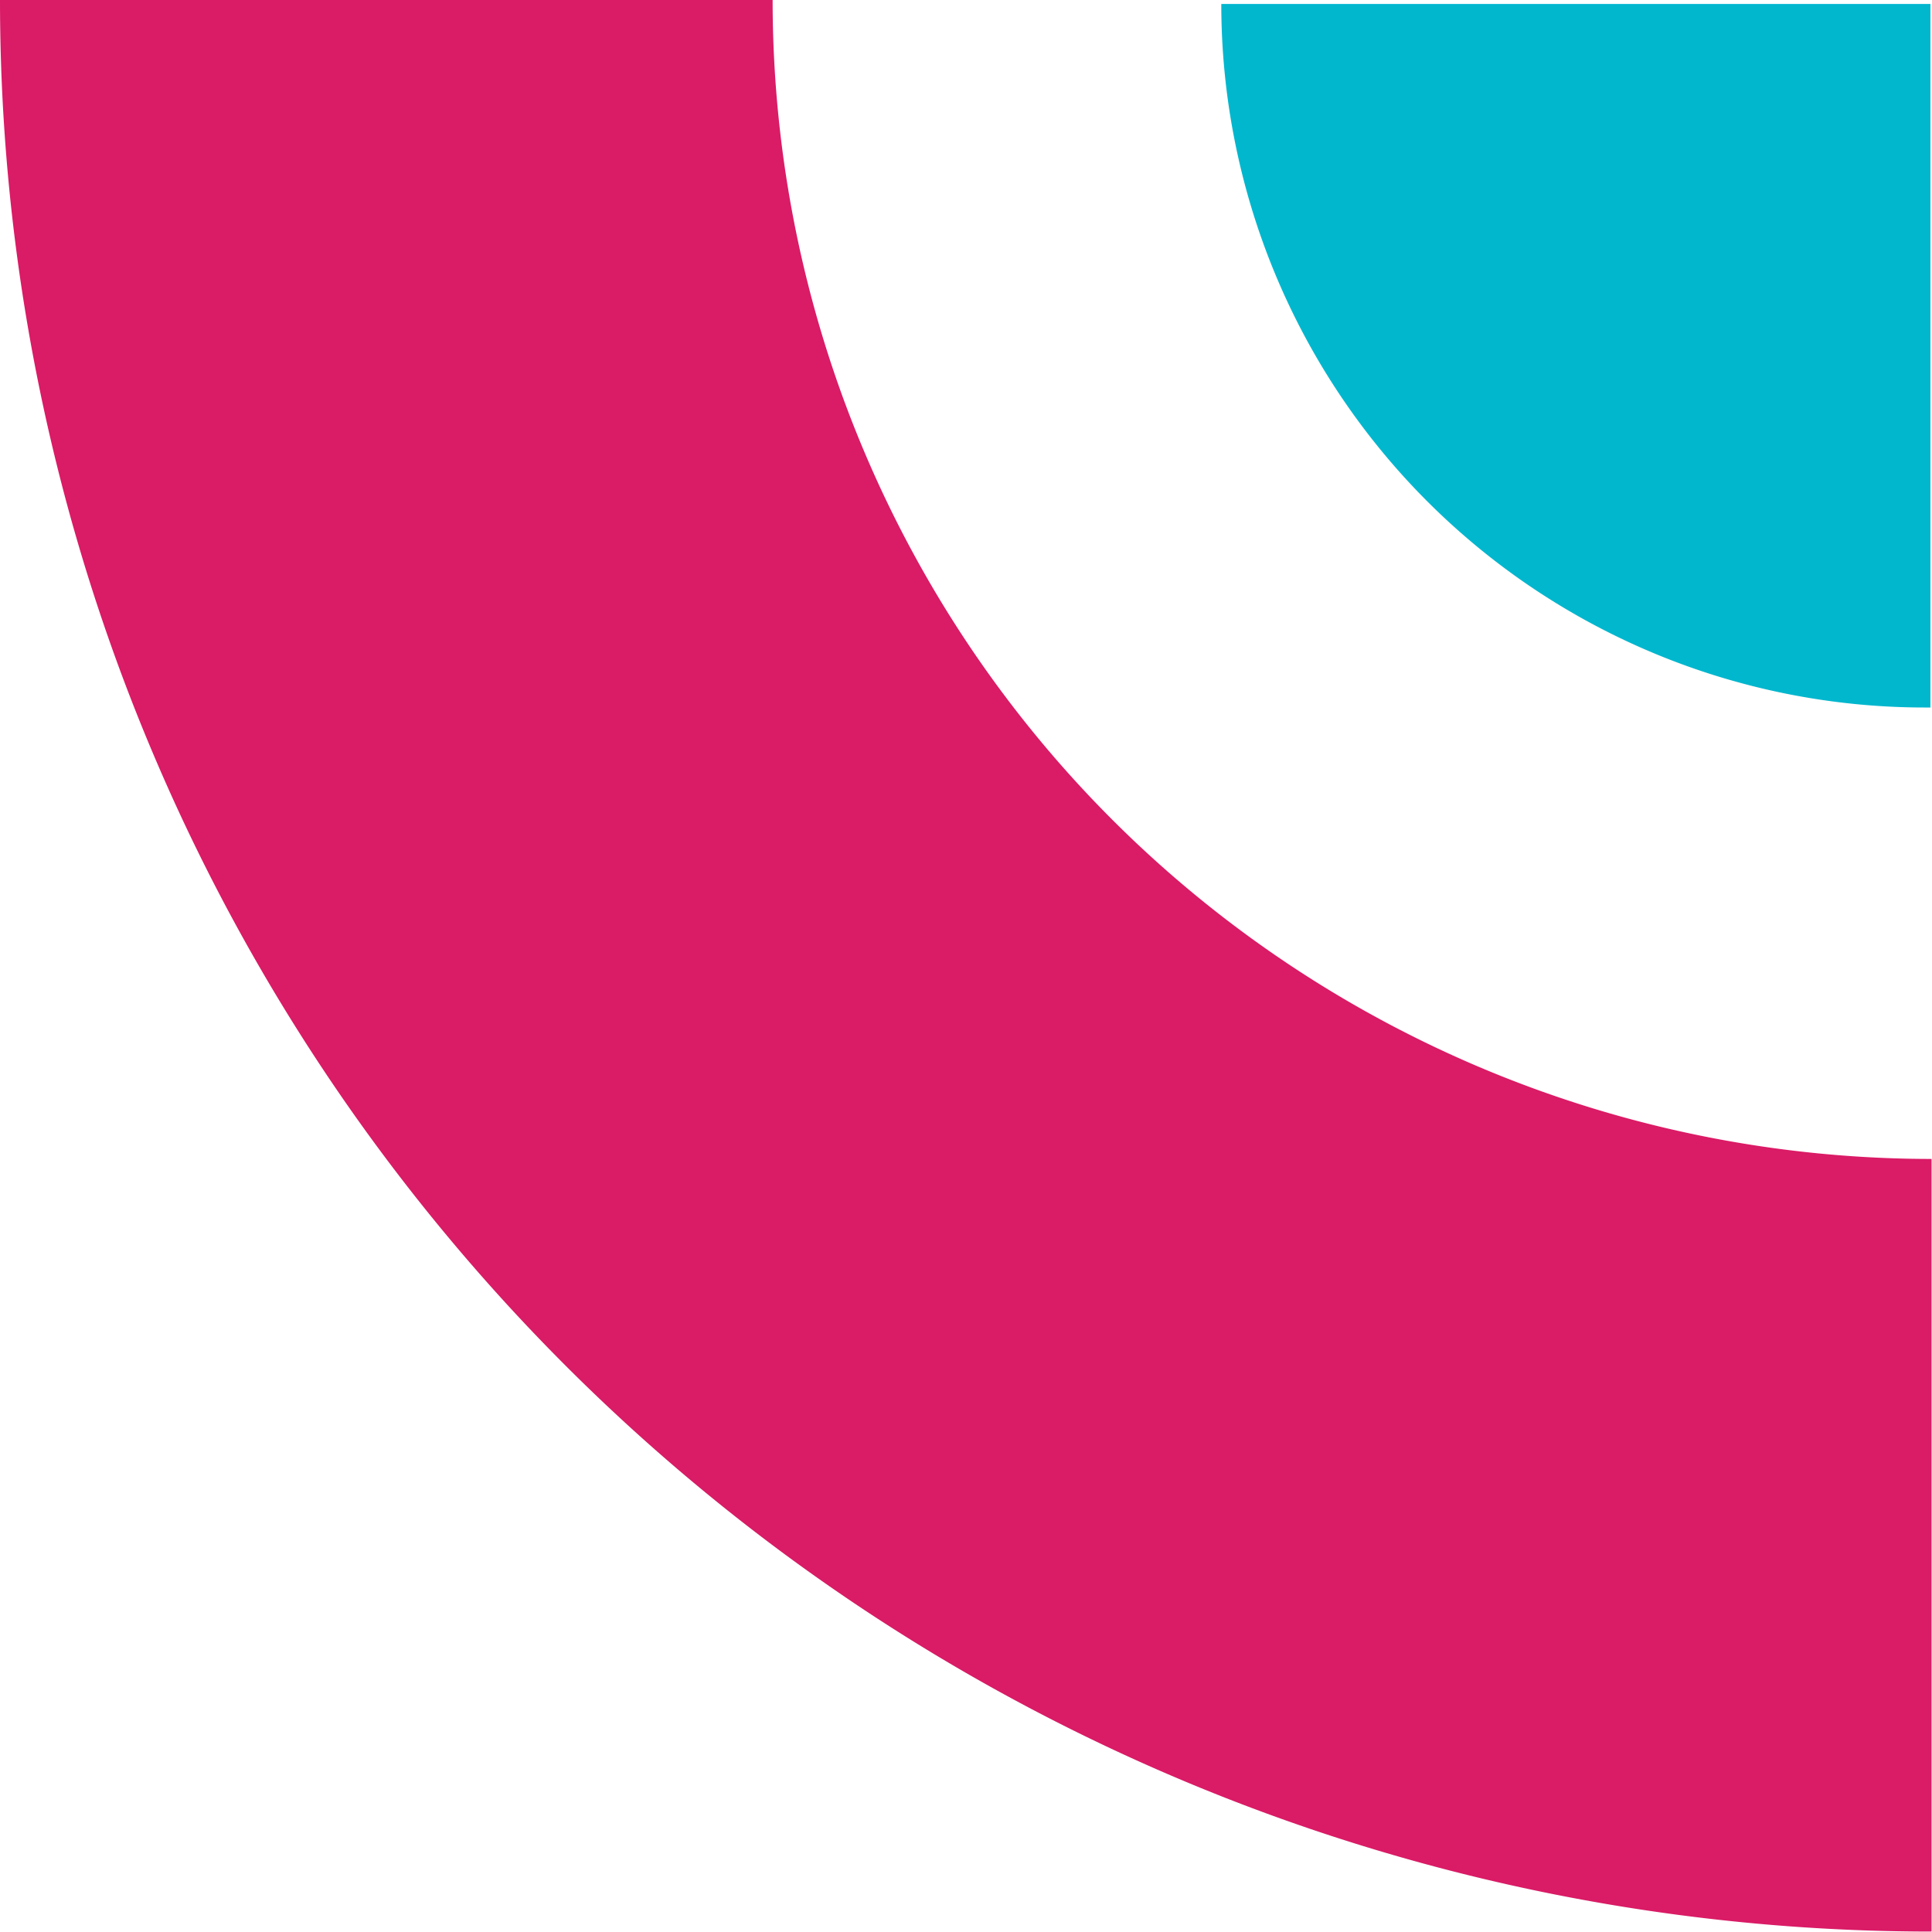 <svg width="175.04px" height="175.04px" viewBox="0 0 175.04 175.04" xmlns="http://www.w3.org/2000/svg" xmlns:xlink="http://www.w3.org/1999/xlink" xml:space="preserve">
	<path fill="none" stroke="#da1b66" stroke-width="70" stroke-miterlimit="10" d="M175,140A140,140,0,0,1,35,0"/>
	<path class="path--scale" style="transform-origin:top right;" fill="#00b7ce" d="M110.65.36A63.74,63.74,0,0,0,174.39,64.1h.51V.36Z"/>
</svg>